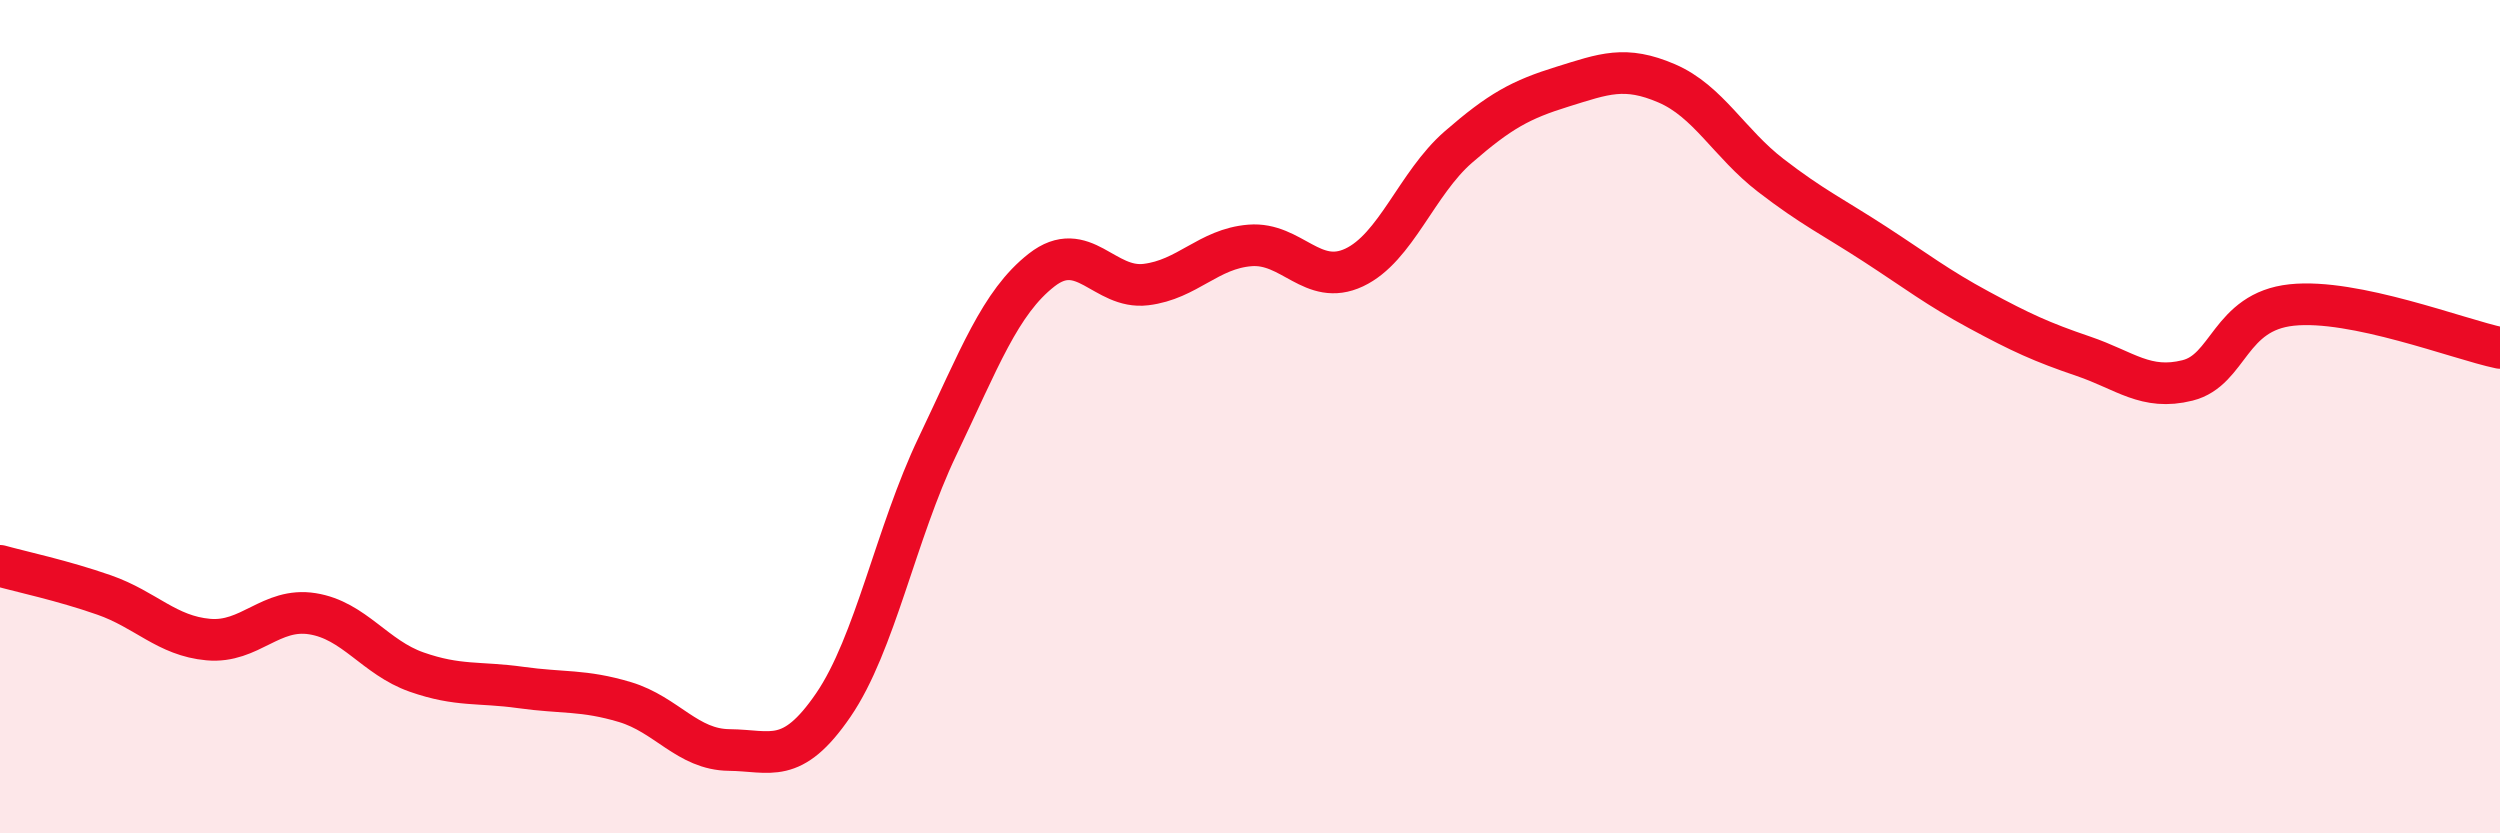 
    <svg width="60" height="20" viewBox="0 0 60 20" xmlns="http://www.w3.org/2000/svg">
      <path
        d="M 0,13.58 C 0.5,13.72 1.5,13.93 2.5,14.28 C 3.5,14.63 4,15.26 5,15.35 C 6,15.44 6.5,14.57 7.5,14.73 C 8.5,14.89 9,15.78 10,16.13 C 11,16.48 11.5,16.36 12.5,16.5 C 13.5,16.64 14,16.55 15,16.85 C 16,17.15 16.5,17.99 17.5,18 C 18.5,18.01 19,18.38 20,16.92 C 21,15.46 21.5,12.8 22.5,10.71 C 23.5,8.62 24,7.26 25,6.48 C 26,5.7 26.5,6.95 27.5,6.83 C 28.5,6.71 29,5.97 30,5.89 C 31,5.81 31.5,6.89 32.5,6.42 C 33.5,5.95 34,4.4 35,3.53 C 36,2.66 36.5,2.39 37.5,2.08 C 38.5,1.77 39,1.57 40,2 C 41,2.43 41.5,3.44 42.5,4.21 C 43.5,4.98 44,5.21 45,5.86 C 46,6.51 46.5,6.9 47.5,7.44 C 48.5,7.98 49,8.21 50,8.55 C 51,8.89 51.5,9.38 52.5,9.13 C 53.5,8.88 53.5,7.48 55,7.32 C 56.5,7.16 59,8.14 60,8.35L60 20L0 20Z"
        fill="#EB0A25"
        opacity="0.1"
        stroke-linecap="round"
        stroke-linejoin="round"
      />
      <path
        d="M 0,13.58 C 0.5,13.72 1.5,13.93 2.5,14.28 C 3.5,14.63 4,15.26 5,15.35 C 6,15.44 6.5,14.57 7.5,14.73 C 8.5,14.89 9,15.78 10,16.13 C 11,16.48 11.5,16.36 12.5,16.5 C 13.5,16.64 14,16.55 15,16.85 C 16,17.15 16.5,17.99 17.5,18 C 18.5,18.01 19,18.38 20,16.92 C 21,15.46 21.5,12.8 22.5,10.71 C 23.5,8.62 24,7.26 25,6.48 C 26,5.7 26.5,6.95 27.5,6.83 C 28.5,6.71 29,5.97 30,5.89 C 31,5.81 31.5,6.89 32.5,6.42 C 33.5,5.95 34,4.4 35,3.53 C 36,2.66 36.5,2.39 37.5,2.08 C 38.5,1.77 39,1.57 40,2 C 41,2.43 41.5,3.44 42.5,4.21 C 43.5,4.98 44,5.21 45,5.86 C 46,6.51 46.5,6.9 47.5,7.44 C 48.5,7.98 49,8.21 50,8.55 C 51,8.89 51.5,9.38 52.5,9.13 C 53.5,8.88 53.5,7.48 55,7.32 C 56.5,7.16 59,8.14 60,8.35"
        stroke="#EB0A25"
        stroke-width="1"
        fill="none"
        stroke-linecap="round"
        stroke-linejoin="round"
      />
    </svg>
  